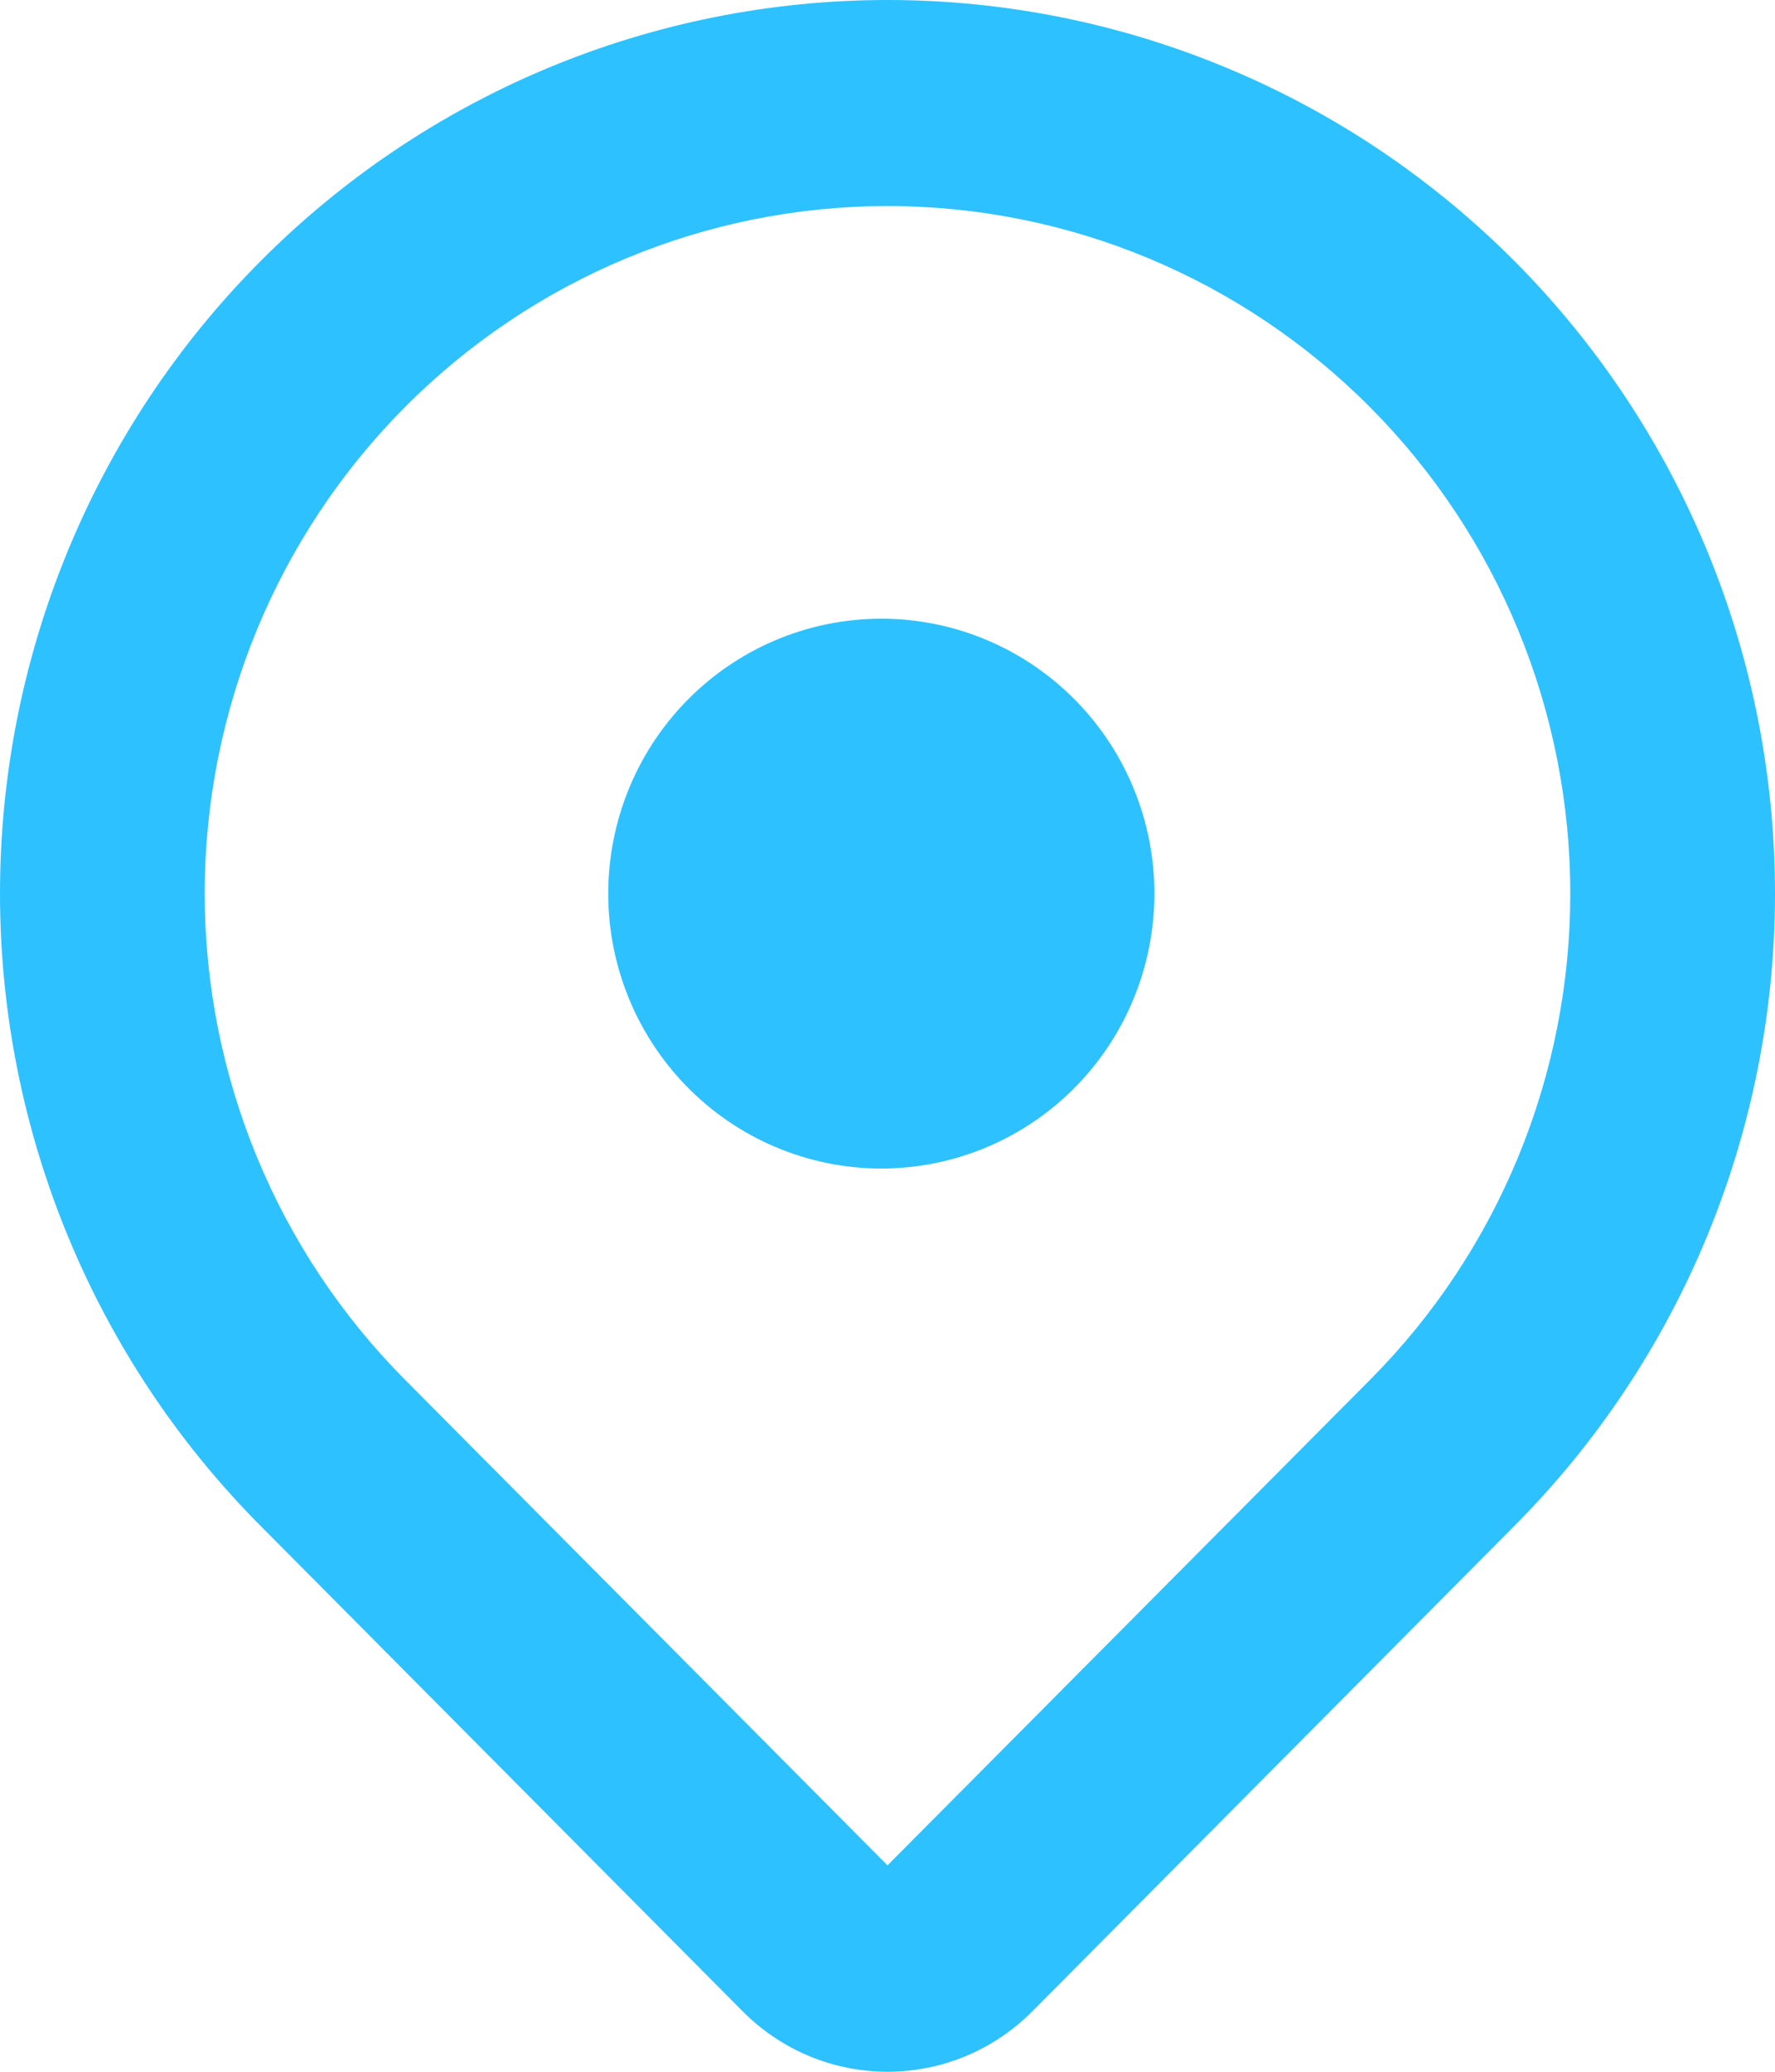 <?xml version="1.0" encoding="UTF-8"?> <svg xmlns="http://www.w3.org/2000/svg" width="30" height="35" viewBox="0 0 30 35" fill="none"> <path d="M25.606 25.768L17.448 33.979C17.127 34.303 16.745 34.559 16.325 34.735C15.905 34.91 15.455 35 15 35C14.545 35 14.095 34.91 13.675 34.735C13.255 34.559 12.873 34.303 12.552 33.979L4.394 25.768C3.001 24.366 1.896 22.702 1.142 20.871C0.388 19.04 0 17.077 2.21971e-08 15.095C-0 13.113 0.388 11.15 1.141 9.319C1.895 7.487 3 5.823 4.393 4.422C5.786 3.02 7.439 1.908 9.259 1.149C11.079 0.391 13.029 0 14.999 2.23235e-08C16.969 -0 18.919 0.39 20.739 1.149C22.559 1.907 24.213 3.019 25.606 4.42C26.999 5.822 28.104 7.486 28.858 9.317C29.612 11.149 30 13.112 30 15.094C30 17.076 29.612 19.039 28.858 20.871C28.104 22.702 26.999 24.366 25.606 25.768ZM23.16 6.884C20.996 4.706 18.061 3.481 15 3.481C11.939 3.481 9.004 4.704 6.84 6.882C4.676 9.06 3.46 12.013 3.46 15.093C3.46 18.173 4.676 21.126 6.84 23.304L15 31.513L23.16 23.306C24.232 22.228 25.082 20.948 25.662 19.539C26.242 18.13 26.54 16.62 26.54 15.095C26.54 13.57 26.242 12.06 25.662 10.651C25.082 9.242 24.232 7.962 23.16 6.884ZM15 19.74C14.385 19.754 13.774 19.644 13.202 19.417C12.63 19.19 12.109 18.85 11.67 18.418C11.23 17.985 10.881 17.469 10.642 16.899C10.403 16.329 10.28 15.716 10.28 15.098C10.28 14.479 10.403 13.867 10.641 13.296C10.879 12.726 11.229 12.209 11.668 11.777C12.107 11.344 12.628 11.004 13.2 10.777C13.772 10.55 14.383 10.44 14.998 10.453C16.203 10.48 17.351 10.981 18.195 11.849C19.038 12.716 19.511 13.882 19.511 15.095C19.511 16.309 19.039 17.475 18.196 18.343C17.353 19.211 16.206 19.712 15 19.74Z" fill="#2EC1FF"></path> </svg> 